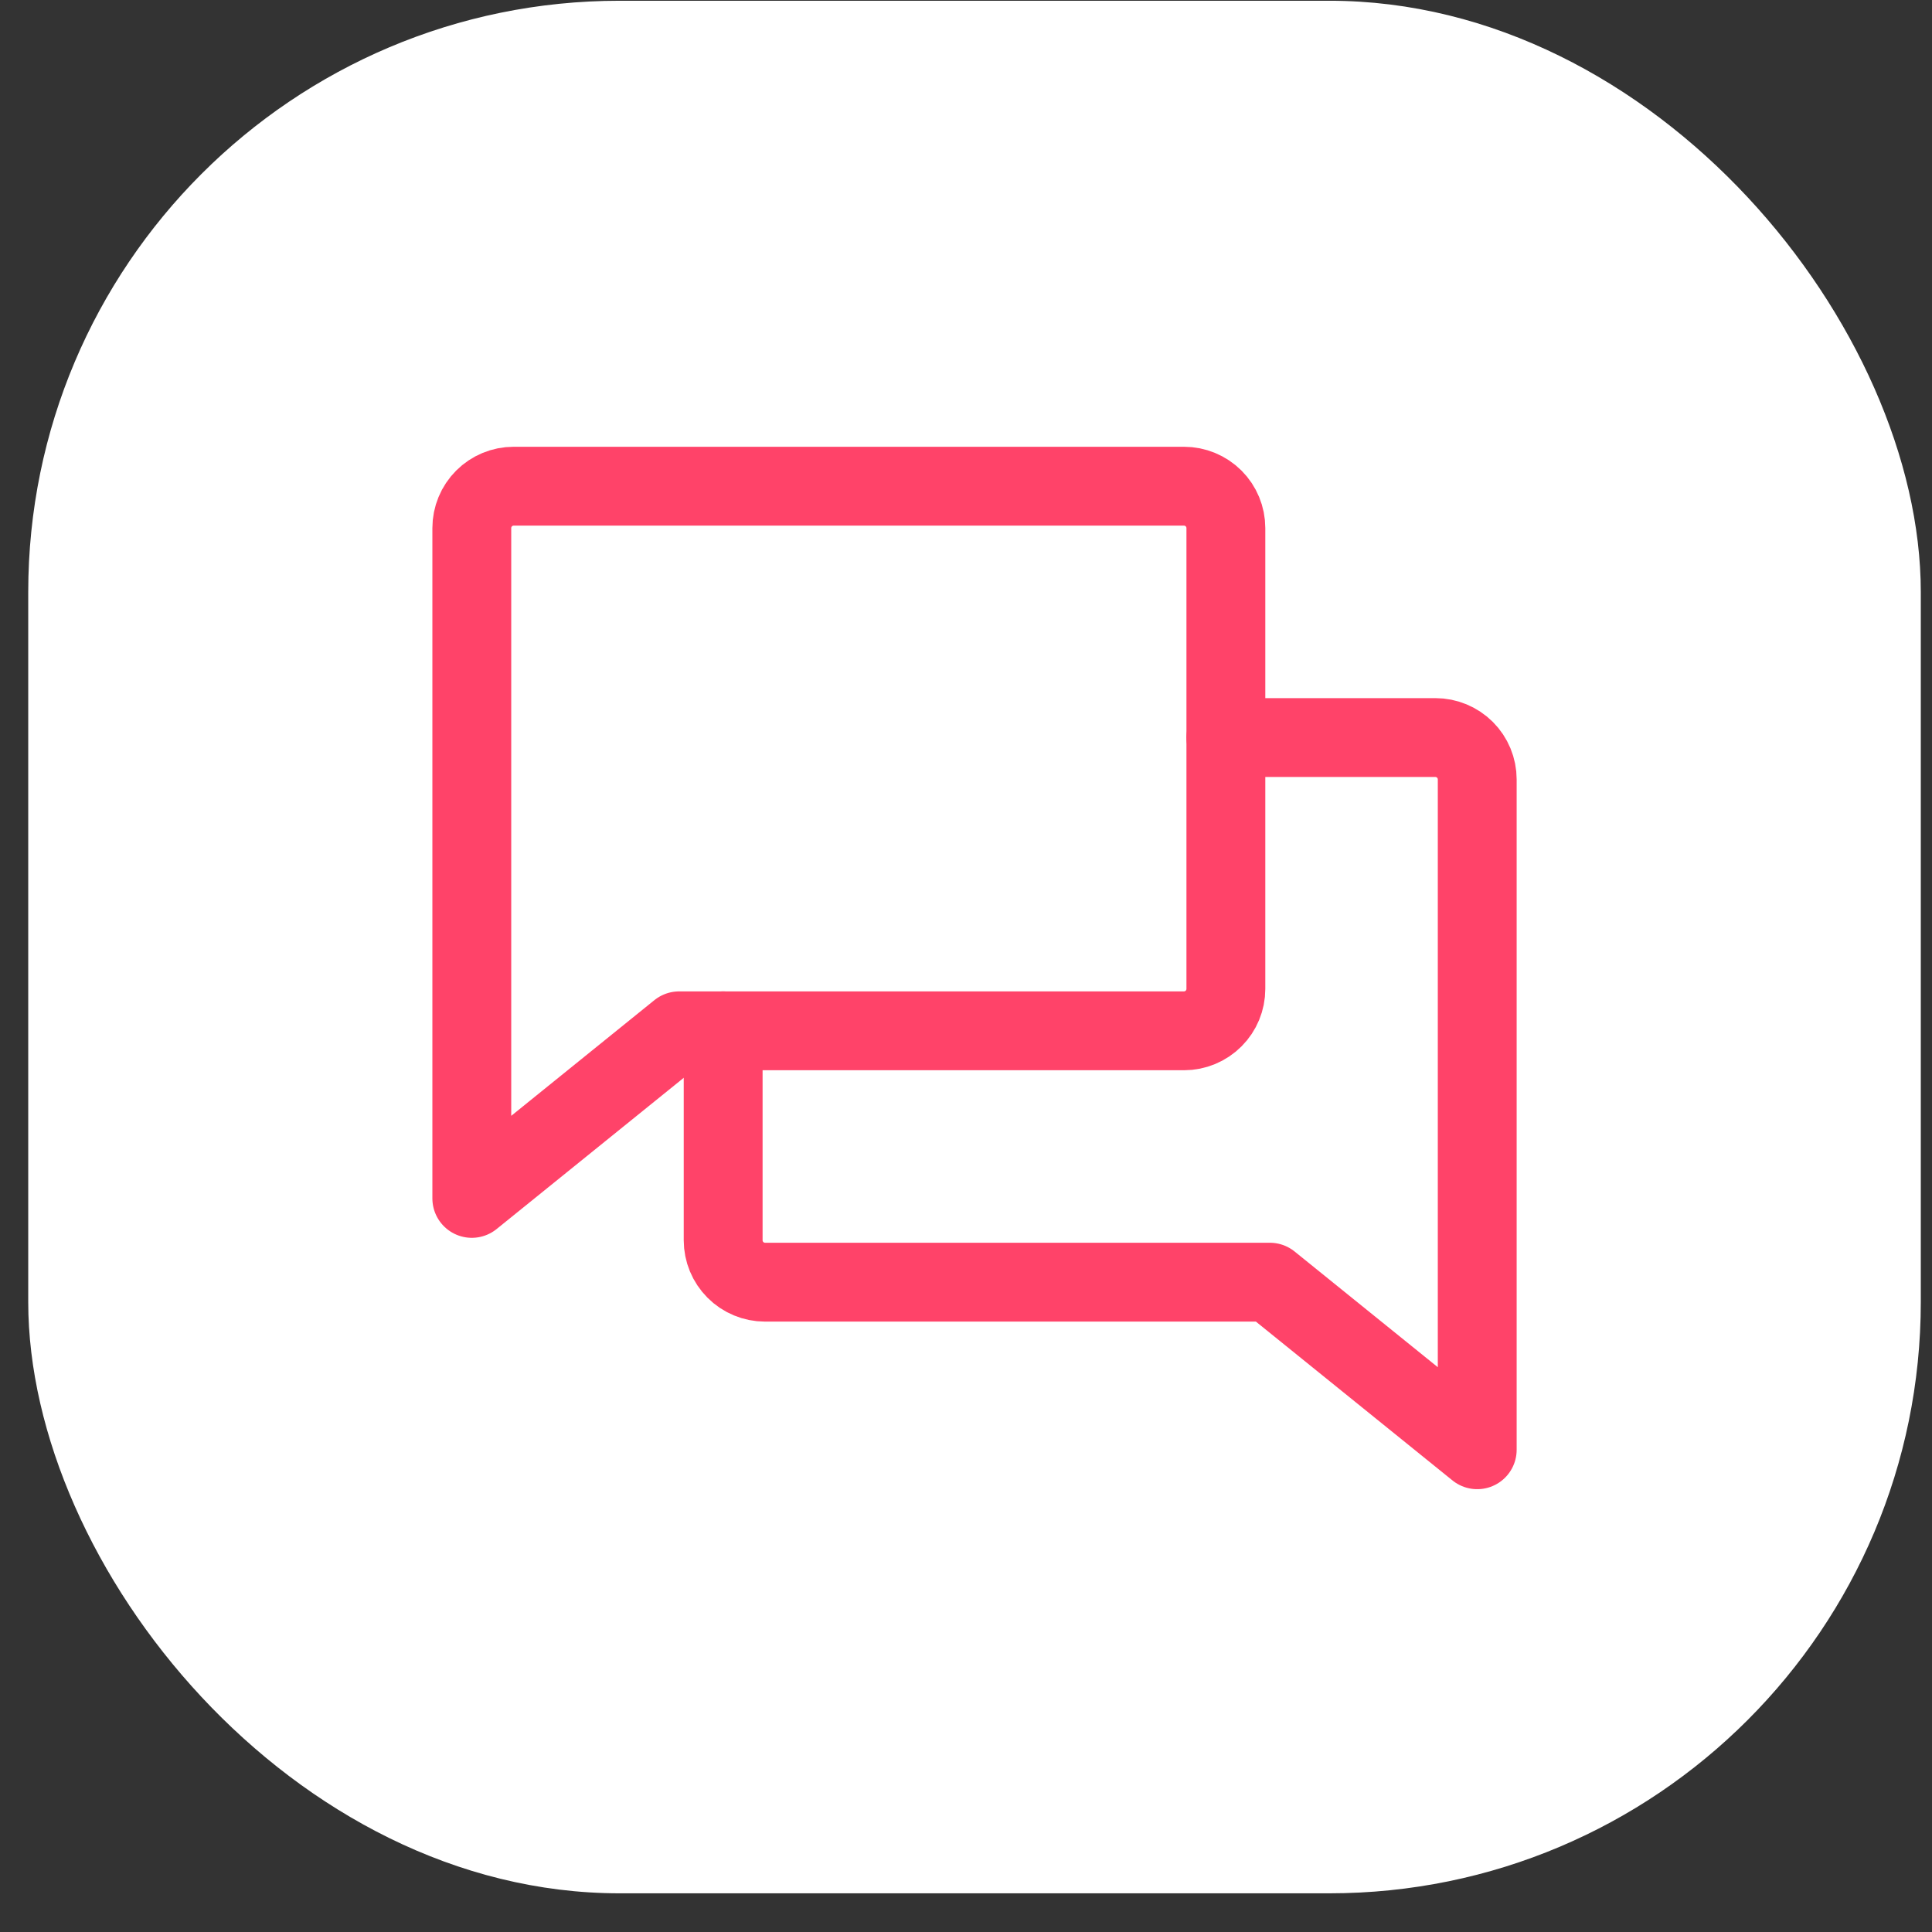 <svg width="49" height="49" viewBox="0 0 49 49" fill="none" xmlns="http://www.w3.org/2000/svg">
<rect x="0" y="0" width="49" height="49" fill="#333333" stroke="none"/>
<g clip-path="url(#clip0_14371_40489)">
<rect x="0.716" y="0.019" width="48" height="48" rx="15" fill="white"/>
<path d="M17.225 26.144L11.966 30.394V13.394C11.966 13.112 12.078 12.841 12.277 12.642C12.476 12.443 12.746 12.331 13.028 12.331H30.028C30.31 12.331 30.58 12.443 30.78 12.642C30.979 12.841 31.091 13.112 31.091 13.394V25.081C31.091 25.363 30.979 25.633 30.78 25.832C30.58 26.032 30.31 26.144 30.028 26.144H17.225Z" stroke="#FF4369" stroke-width="2" stroke-linecap="round" stroke-linejoin="round"/>
<path d="M18.341 26.144V31.456C18.341 31.738 18.453 32.008 18.652 32.207C18.851 32.407 19.122 32.519 19.403 32.519H32.206L37.466 36.769V19.769C37.466 19.487 37.354 19.216 37.155 19.017C36.955 18.818 36.685 18.706 36.403 18.706H31.091" stroke="#FF4369" stroke-width="2" stroke-linecap="round" stroke-linejoin="round"/>
</g>
<defs>
<clipPath id="clip0_14371_40489">
<rect width="48" height="48" fill="white" transform="translate(0.716 0.019)"/>
</clipPath>
</defs>
</svg>
